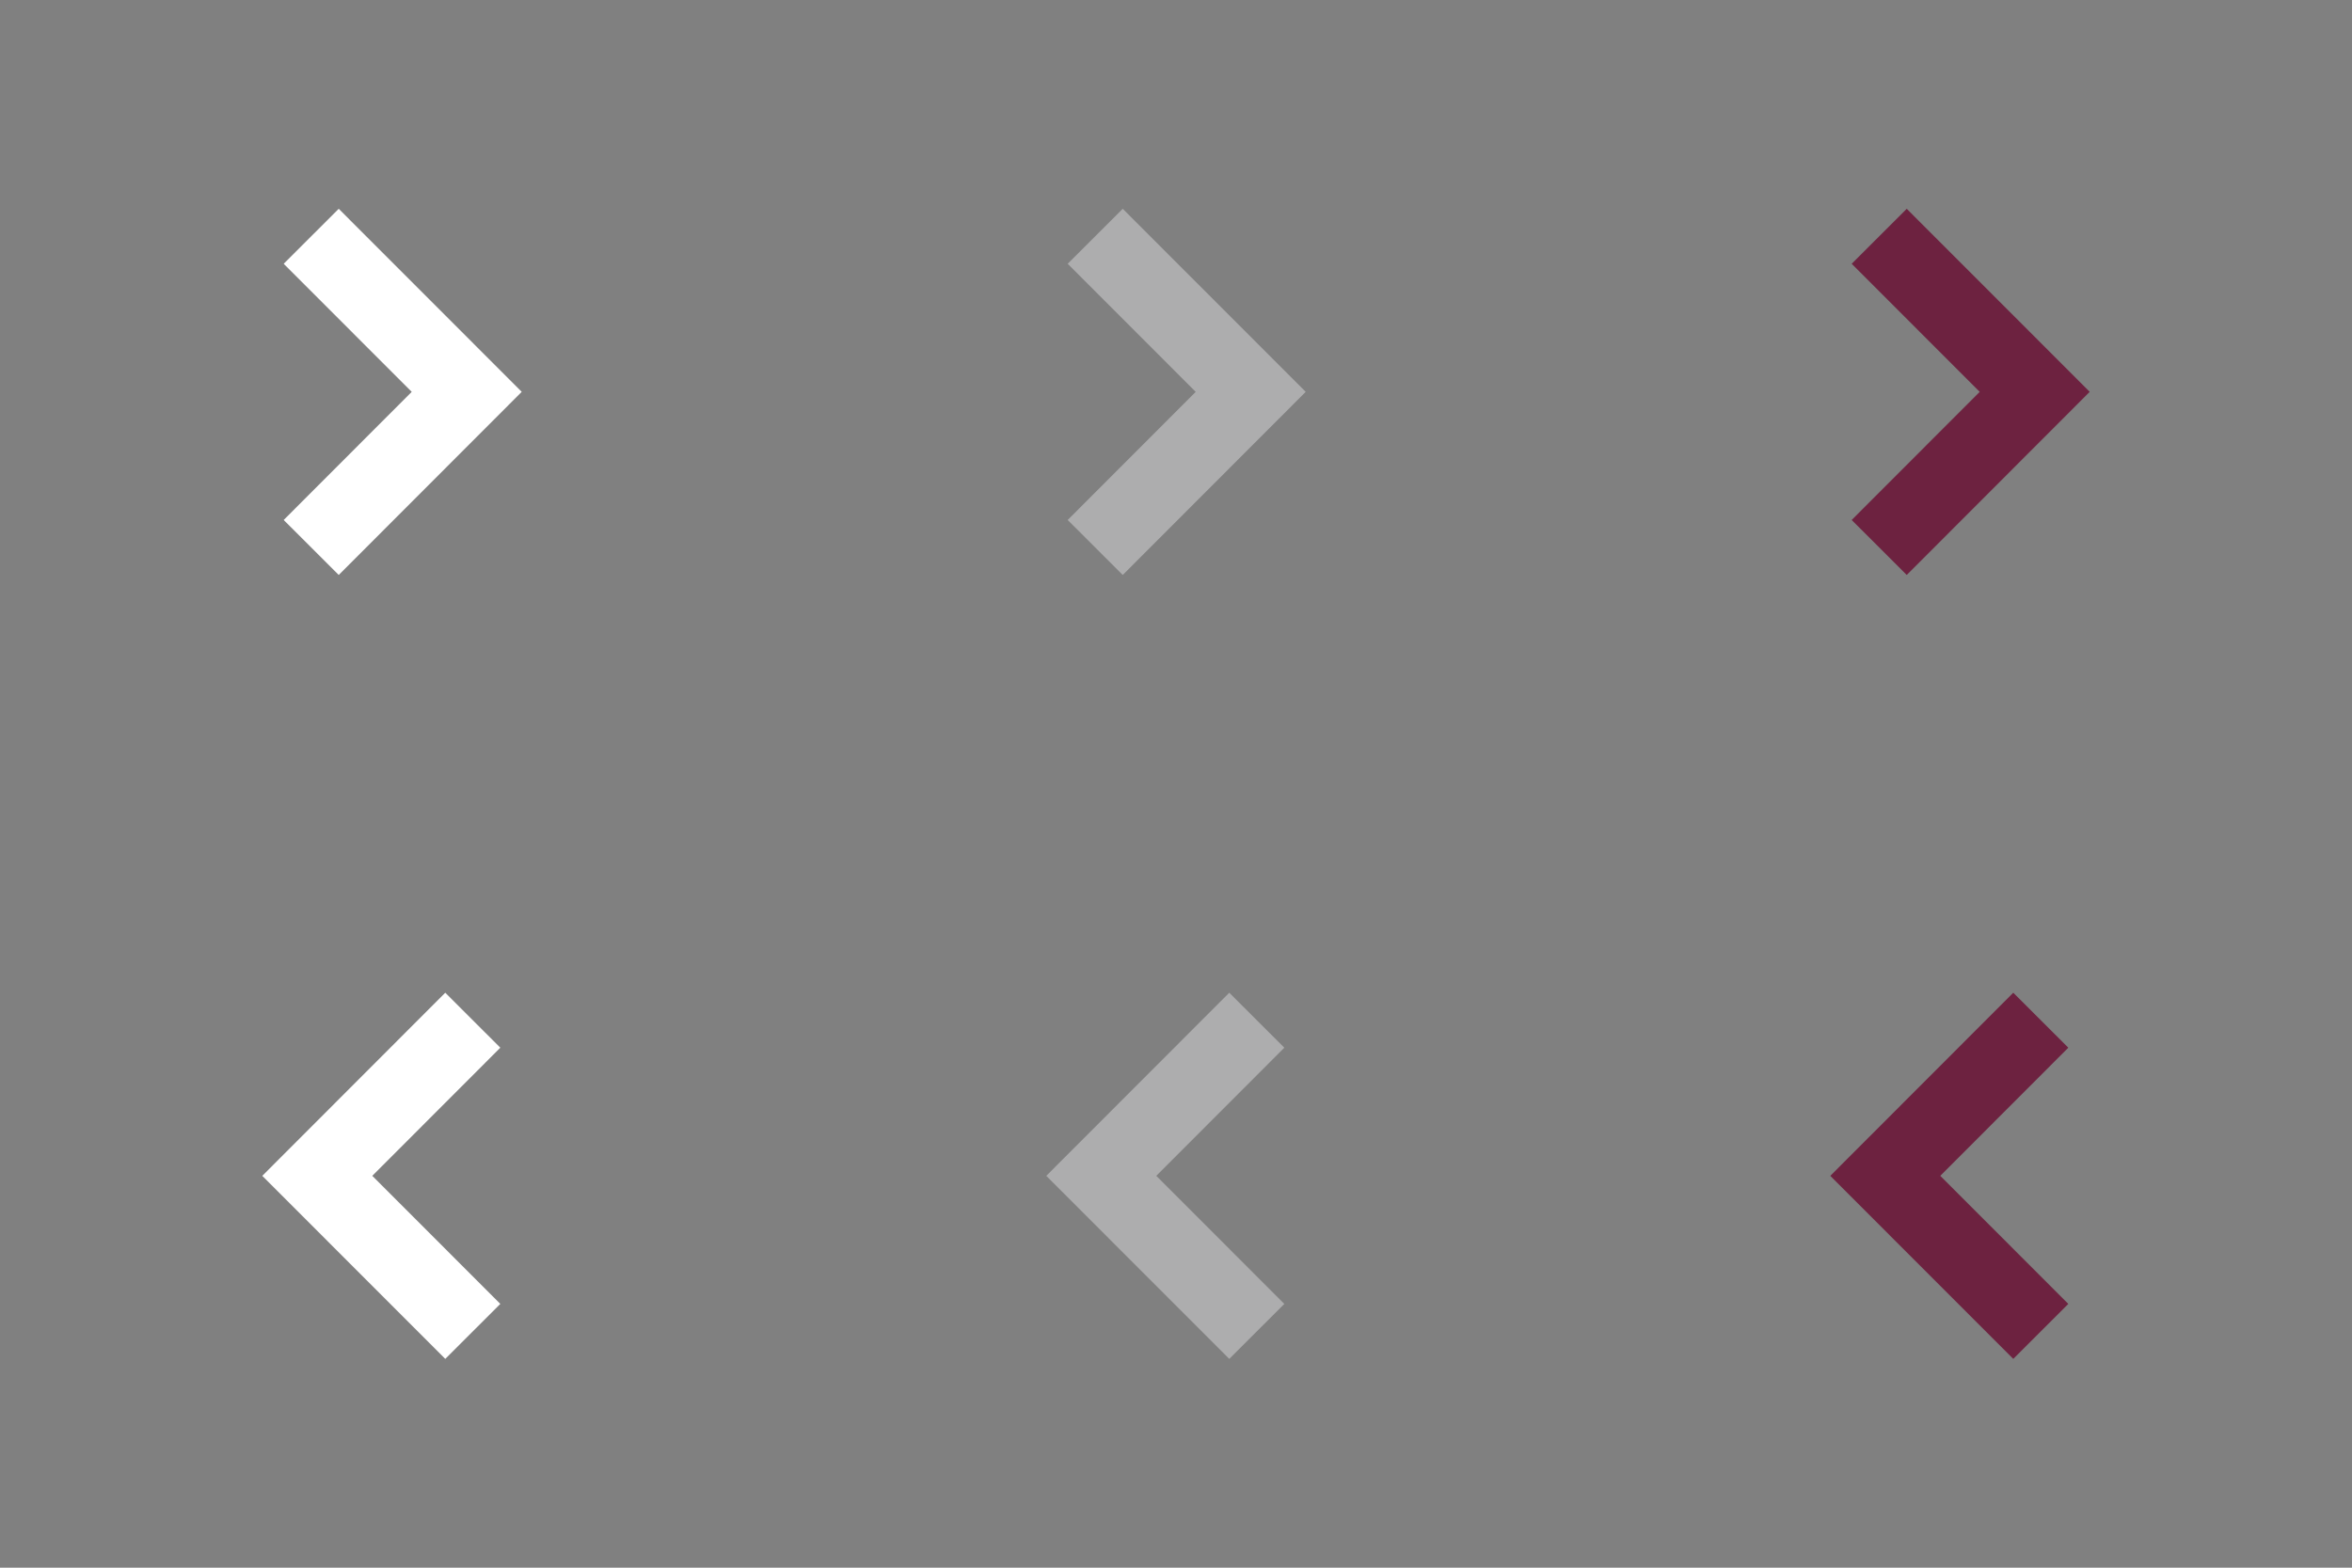 <svg enable-background="new 0 0 60 40" height="40" viewBox="0 0 60 40" width="60" xmlns="http://www.w3.org/2000/svg"><rect x="0" y="0" width="60" height="40" fill="#808080" stroke="none"/><g fill="none"><path d="m-.077 0h60v40h-60z"/><g stroke-miterlimit="10" stroke-width="1.985"><path d="m7.939 6.029 3.967 3.969-3.967 3.971" stroke="#fff"/><path d="m27.939 6.029 3.967 3.969-3.967 3.971" stroke="#adadae"/><path d="m47.939 6.029 3.967 3.969-3.967 3.971" stroke="#6d2240"/><path d="m52.061 33.971-3.967-3.969 3.967-3.971" stroke="#6d2240"/><path d="m32.061 33.971-3.967-3.969 3.967-3.971" stroke="#adadae"/><path d="m12.061 33.971-3.967-3.969 3.967-3.971" stroke="#fff"/></g></g></svg>